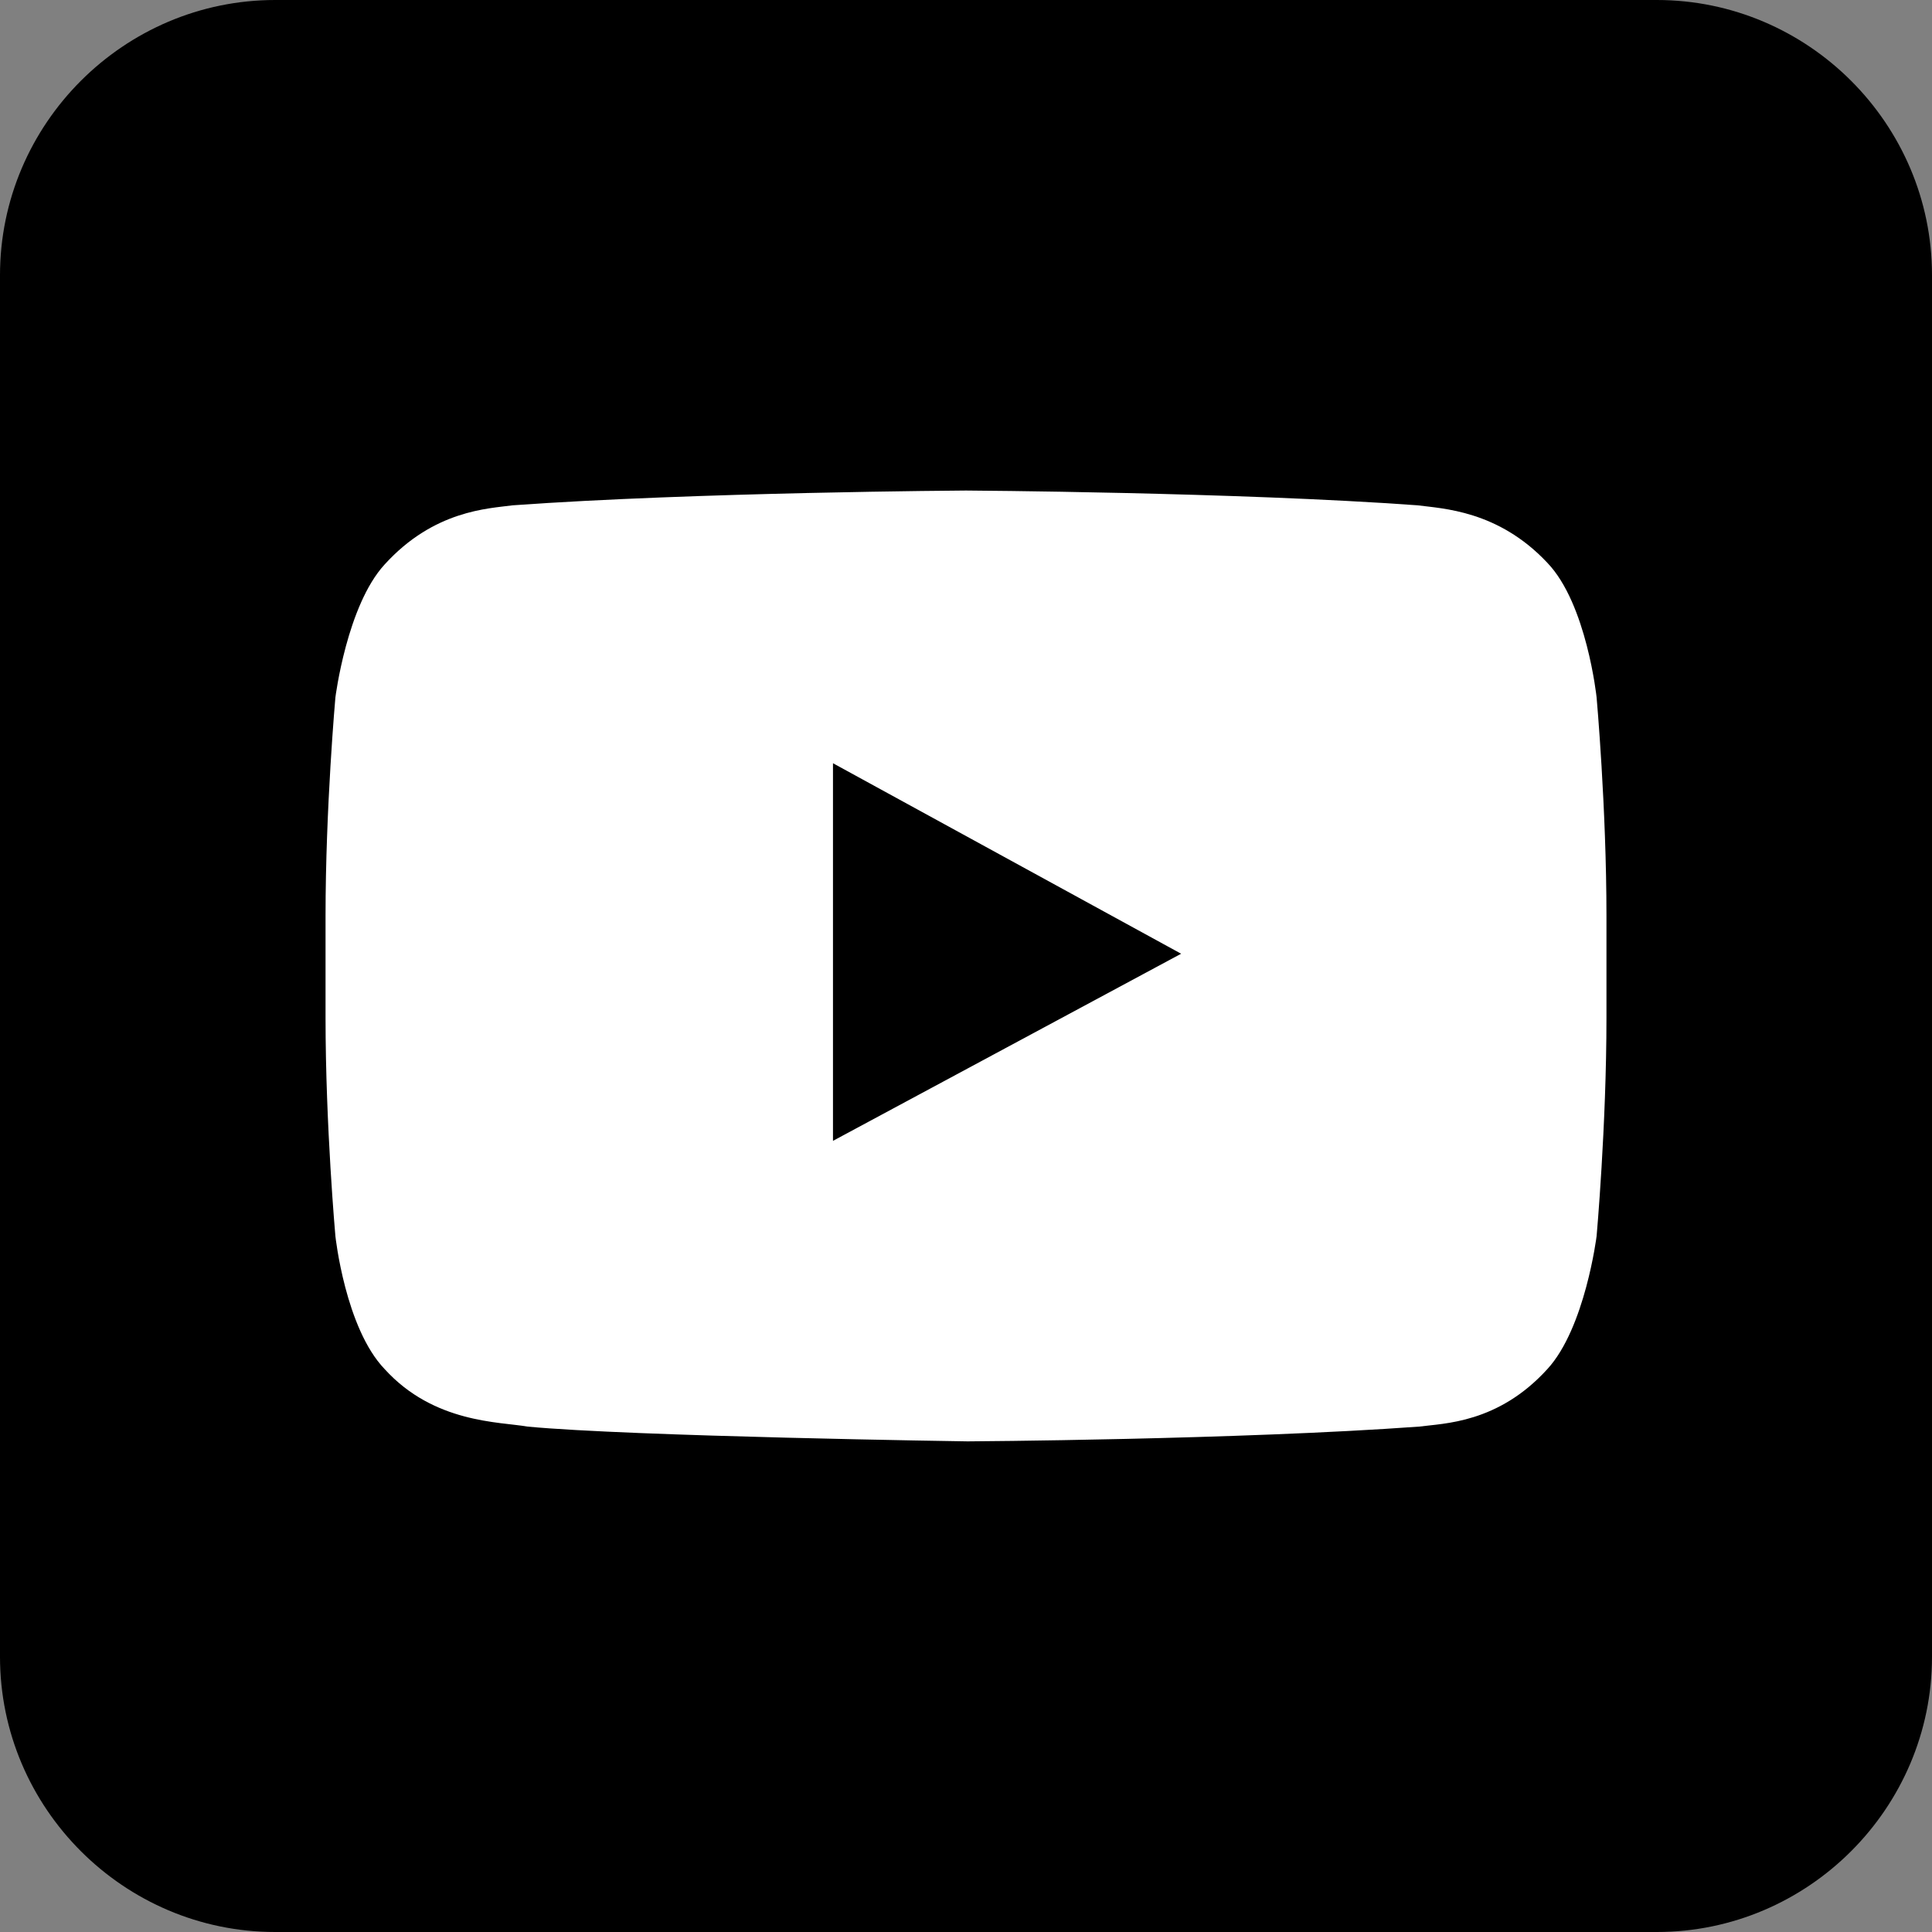 <?xml version="1.0" encoding="UTF-8"?>
<svg id="Layer_2" data-name="Layer 2" xmlns="http://www.w3.org/2000/svg" viewBox="0 0 200 200">
  <rect x="0" y="0" width="200" height="200" fill="#808080" stroke="none"/>
  <defs>
    <style>
      .cls-1 {
        fill: #fff;
      }
    </style>
  </defs>
  <g id="Layer_1-2" data-name="Layer 1">
    <g>
      <path d="m171.51,0H28.49C12.82,0,0,12.82,0,28.49v143.02c0,15.67,12.82,28.49,28.49,28.49h143.02c15.67,0,28.49-12.82,28.49-28.49V28.49c0-15.67-12.82-28.49-28.49-28.49Z"/>
      <g>
        <path class="cls-1" d="m166.3,105.35c0,11.22-1.02,22.61-1.02,22.61,0,0-1.19,9.52-5.1,13.77-5.1,5.61-10.71,5.61-13.26,5.95-18.7,1.36-46.75,1.53-46.75,1.53,0,0-34.85-.51-45.56-1.53-2.89-.51-9.69-.34-14.79-5.95-4.08-4.25-5.1-13.77-5.1-13.77,0,0-1.02-11.39-1.02-22.61v-10.54c0-11.22,1.02-22.61,1.02-22.61,0,0,1.19-9.52,5.1-13.77,5.1-5.61,10.71-5.78,13.26-6.12,18.87-1.36,46.92-1.53,46.92-1.53,0,0,28.05.17,46.75,1.53,2.55.34,8.33.51,13.43,5.95,4.08,4.25,5.1,13.94,5.1,13.94,0,0,1.02,11.39,1.02,22.61v10.54Z"/>
        <polygon points="86.23 79.01 86.23 118.1 122.27 98.73 86.23 79.01"/>
      </g>
    </g>
  </g>
</svg>